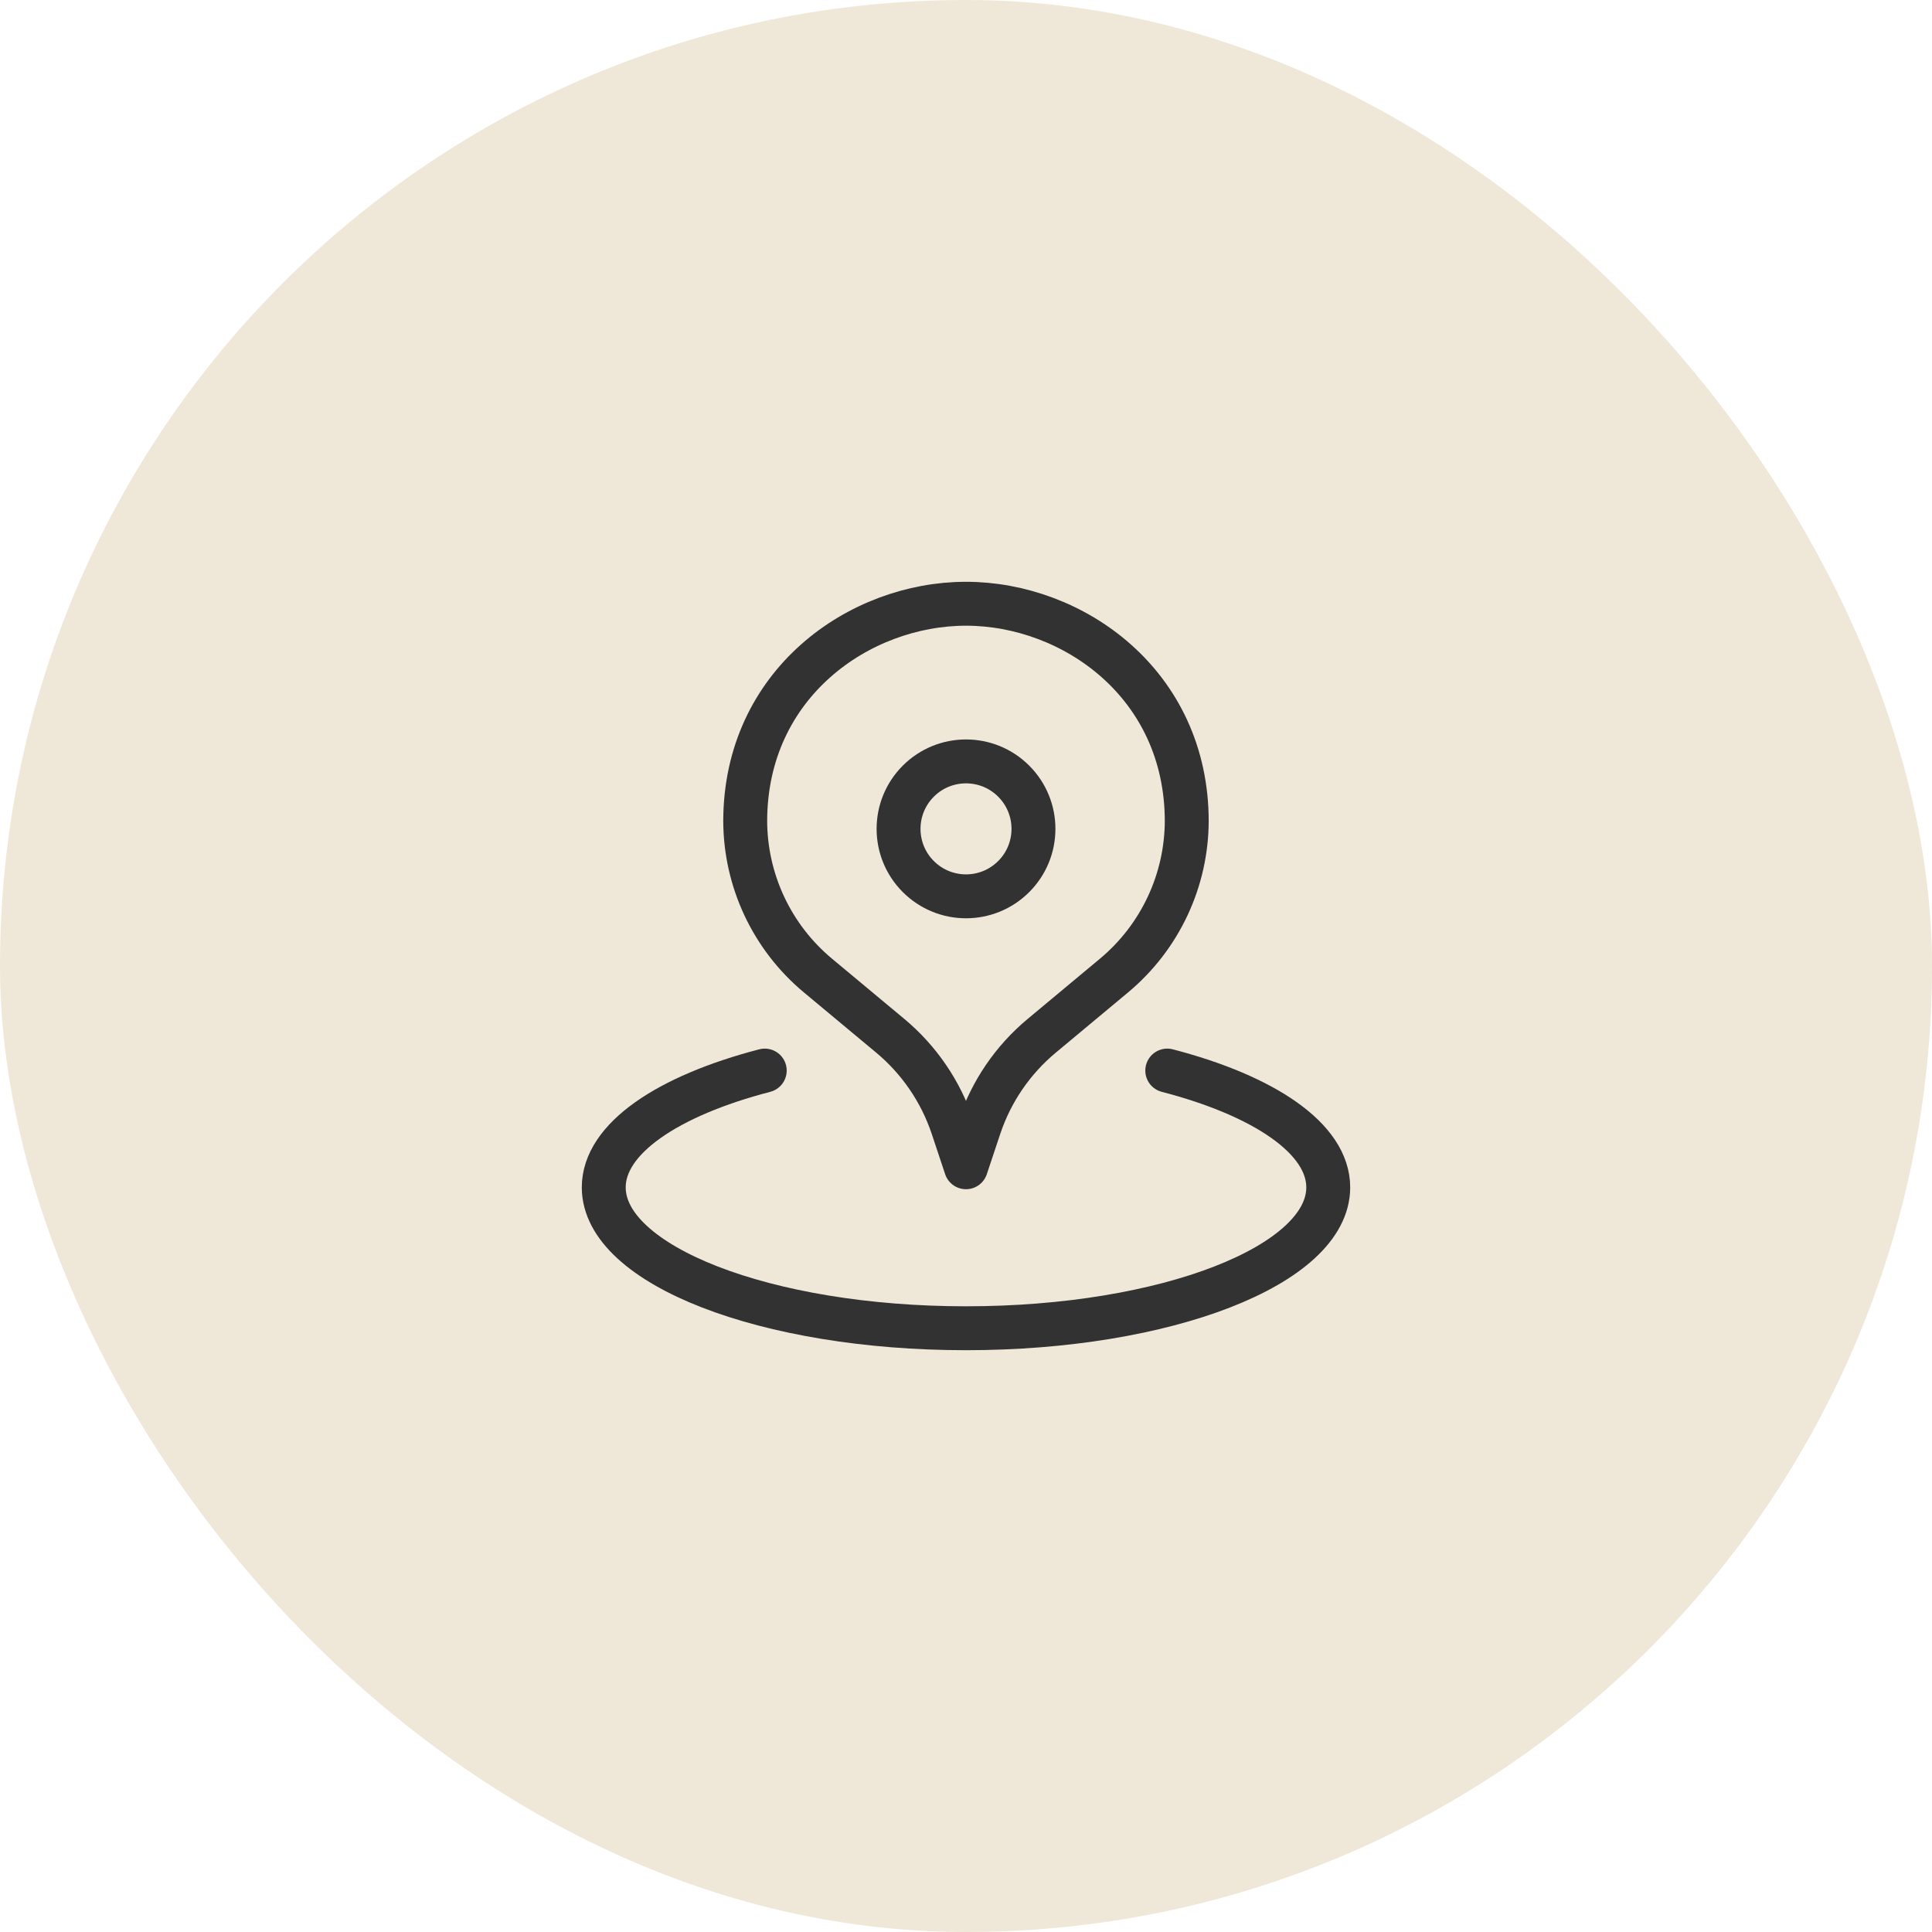<svg width="88" height="88" viewBox="0 0 88 88" fill="none" xmlns="http://www.w3.org/2000/svg">
<rect width="88" height="88" rx="44" fill="#EFE8D8"/>
<path d="M46.173 35.581C47.373 36.781 47.373 38.727 46.173 39.926C44.973 41.127 43.028 41.127 41.828 39.926C40.628 38.727 40.628 36.781 41.828 35.581C43.028 34.381 44.973 34.381 46.173 35.581" stroke="#323232" stroke-width="2" stroke-linecap="round" stroke-linejoin="round"/>
<path d="M54.055 37.363V37.363C54.055 40.095 52.841 42.684 50.744 44.433L47.446 47.181C46.131 48.277 45.149 49.716 44.608 51.341L43.999 53.167L43.391 51.341C42.85 49.718 41.867 48.277 40.553 47.181L37.254 44.433C35.155 42.684 33.943 40.095 33.943 37.363V37.363V37.415C33.943 31.141 39.139 27.5 43.999 27.5C48.859 27.5 54.055 31.141 54.055 37.415" stroke="#323232" stroke-width="2" stroke-linecap="round" stroke-linejoin="round"/>
<path d="M34.833 48.763C30.417 49.912 27.5 51.861 27.5 54.083C27.5 57.627 34.886 60.5 44 60.5C53.114 60.5 60.5 57.627 60.5 54.083C60.5 51.861 57.583 49.911 53.167 48.763" stroke="#323232" stroke-width="2" stroke-linecap="round" stroke-linejoin="round"/>
</svg>
